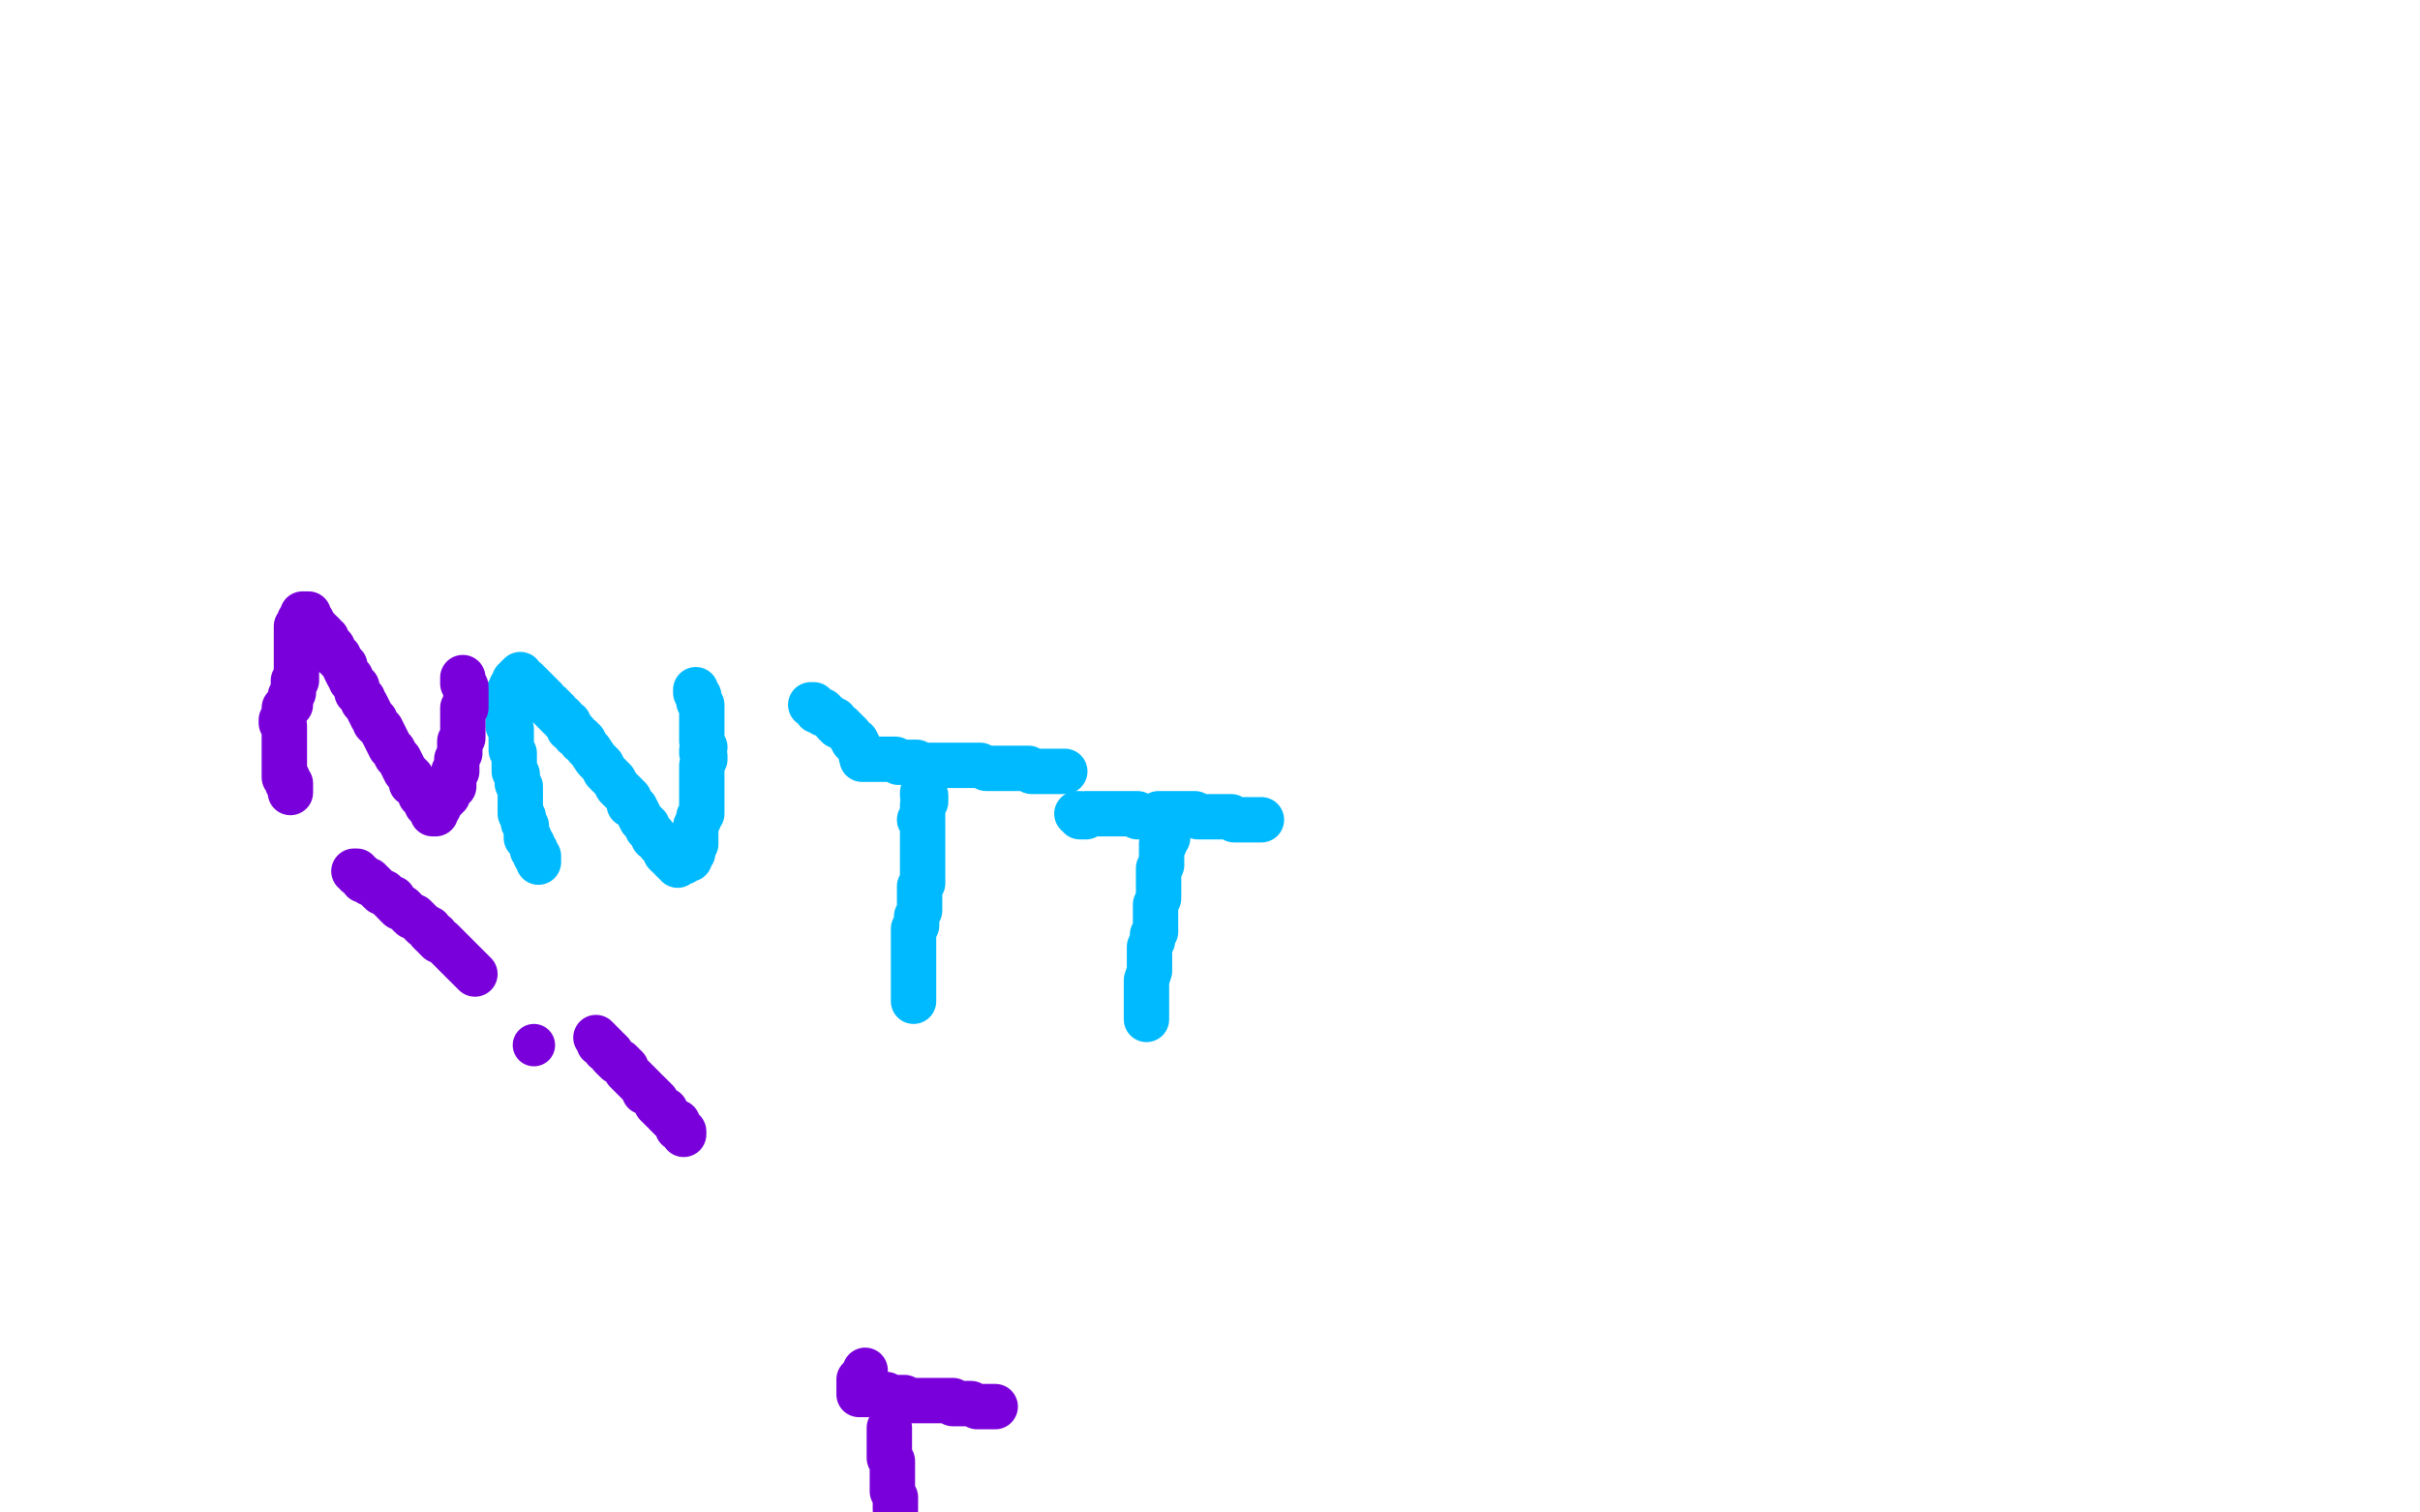 <?xml version="1.0" standalone="no"?>
<!DOCTYPE svg PUBLIC "-//W3C//DTD SVG 1.1//EN"
"http://www.w3.org/Graphics/SVG/1.1/DTD/svg11.dtd">

<svg width="800" height="500" version="1.1" xmlns="http://www.w3.org/2000/svg" xmlns:xlink="http://www.w3.org/1999/xlink" style="stroke-antialiasing: false"><desc>This SVG has been created on https://colorillo.com/</desc><rect x='0' y='0' width='800' height='500' style='fill: rgb(255,255,255); stroke-width:0' /><polyline points="178,285 178,284 178,284 178,283 178,283 177,283 177,282 177,281 176,281 176,280 176,279 175,278 175,277 174,277 174,276 174,275 174,274 174,273 173,272 173,271 173,270 172,269 172,268 172,267 172,266 172,265 172,264 172,263 172,262 172,261 172,260 171,259 171,258 171,257 171,256 170,255 170,254 170,253 170,252 170,251 170,250 170,249 169,248 169,247 169,246 169,245 169,243 169,241 168,240 168,239 168,238 168,237 168,235 168,234 168,233 168,232 168,231 168,230 168,229 169,229 169,228 169,227 170,227 170,226 170,225 171,224 172,223 172,224 173,225 174,225 174,226 175,226 176,227 177,228 178,229 179,230 180,231 180,232 181,233 182,233 182,234 183,234 183,235 184,235 184,236 185,237 186,237 186,238 187,239 188,239 188,240 188,241 189,241 190,242 190,243 192,244 192,245 193,245 194,247 195,248 197,251 199,253 200,255 202,257 203,258 204,260 206,262 208,264 208,266 210,267 211,269 212,271 214,273 214,274 215,275 216,276 216,277 218,278 218,279 219,279 219,280 220,281 220,282 221,283 222,283 222,284 223,285 224,285 224,286 224,285 225,285 226,285 226,284 227,284 228,284 228,283 229,282 229,281 229,280 230,279 230,277 230,276 230,275 230,273 231,271 231,270 232,269 232,267 232,266 232,265 232,263 232,262 232,261 232,259 232,258 232,257 232,255 232,253 233,251 233,250 232,249 232,248 233,247 232,245 232,244 232,243 232,242 232,241 232,240 232,239 232,238 232,237 232,236 232,235 232,234 232,233 231,232 231,231 231,230 230,229 230,228" style="fill: none; stroke: #00baff; stroke-width: 15; stroke-linejoin: round; stroke-linecap: round; stroke-antialiasing: false; stroke-antialias: 0; opacity: 1.0"/>
<polyline points="268,233 269,233 269,233 270,234 270,235 271,235 272,235 272,236 273,236 274,237 276,238 276,239 277,240 278,240 279,241 280,242 281,243 282,245 283,245 284,247 285,251 287,251 289,251 290,251 292,251 294,251 296,251 297,252 300,252 302,252 303,252 305,253 306,253 308,253 310,253 312,253 314,253 316,253 318,253 319,253 322,253 324,253 326,254 328,254 330,254 332,254 336,254 338,254 339,254 340,254 341,255 342,255 344,255 345,255 346,255 348,255 349,255 350,255 351,255 352,255" style="fill: none; stroke: #00baff; stroke-width: 15; stroke-linejoin: round; stroke-linecap: round; stroke-antialiasing: false; stroke-antialias: 0; opacity: 1.0"/>
<polyline points="305,262 305,263 305,263 306,263 306,263 306,264 306,264 306,265 306,265 305,266 305,267 305,268 305,269 305,270 305,271 304,271 305,272 305,273 305,275 305,277 305,278 305,279 305,280 305,281 305,282 305,283 305,285 305,286 305,287 305,288 305,289 305,291 305,292 304,293 304,294 304,295 304,296 304,297 304,298 304,299 304,301 303,303 303,305 303,306 302,307 302,309 302,310 302,311 302,312 302,313 302,314 302,317 302,318 302,319 302,320 302,321 302,322 302,323 302,324 302,325 302,326 302,327 302,328 302,329 302,330 302,331" style="fill: none; stroke: #00baff; stroke-width: 15; stroke-linejoin: round; stroke-linecap: round; stroke-antialiasing: false; stroke-antialias: 0; opacity: 1.0"/>
<polyline points="356,269 357,269 357,269 357,270 357,270 358,270 358,270 359,270 359,269 360,269 361,269 362,269 363,269 364,269 365,269 366,269 367,269 368,269 369,269 370,269 372,269 373,269 374,269 376,269 376,270 377,270 378,270 379,270 380,270 381,270 382,270 383,270 383,269 384,269 385,269 386,269 387,269 388,269 389,269 390,269 392,269 394,269 395,269 396,270 398,270 400,270 401,270 402,270 403,270 404,270 406,270 407,270 408,271 409,271 411,271 412,271 413,271 414,271 415,271 416,271 417,271" style="fill: none; stroke: #00baff; stroke-width: 15; stroke-linejoin: round; stroke-linecap: round; stroke-antialiasing: false; stroke-antialias: 0; opacity: 1.0"/>
<polyline points="386,277 385,278 385,278 385,279 384,279 384,280 384,281 384,282 384,283 384,284 384,285 384,286 383,287 383,288 383,289 383,290 383,291 383,293 383,294 383,295 383,297 382,299 382,300 382,302 382,303 382,304 382,305 382,306 382,307 382,308 381,309 381,311 380,313 380,315 380,317 380,319 380,321 379,324 379,327 379,331 379,333 379,334 379,335 379,337" style="fill: none; stroke: #00baff; stroke-width: 15; stroke-linejoin: round; stroke-linecap: round; stroke-antialiasing: false; stroke-antialias: 0; opacity: 1.0"/>
<polyline points="96,262 96,261 96,261 96,260 96,259 95,259 95,258 95,257 94,257 94,256 94,255 94,254 94,253 94,252 94,251 94,250 94,249 94,248 94,247 94,246 94,245 94,244 94,243 94,242 94,241 94,240 93,239 93,238 94,237 94,236 94,235 94,234 95,234 95,233 96,233 96,232 96,231 96,230 97,229 97,228 97,227 97,226 97,225 98,225 98,224 98,223 98,222 98,221 98,220 98,219 98,218 98,217 98,216 98,215 98,214 98,213 98,212 98,211 98,210 98,209 98,208 98,207 99,207 99,206 99,205 100,205 100,204 100,203 101,203 102,203 102,204 102,205 103,205 104,207 105,208 105,209 106,209 107,210 107,211 108,211 108,212 108,213 109,213 110,214 110,215 111,217 112,217 112,218 113,219 114,220 114,221 115,223 116,224 116,225 117,226 118,227 118,229 120,231 120,232 121,233 122,235 123,237 124,238 124,239 126,241 127,243 128,245 129,247 130,248 131,250 132,251 133,253 134,255 136,257 136,258 136,259 137,259 138,261 139,262 139,263 140,263 140,264 141,265 141,266 142,267 143,268 143,269 144,269 144,268 144,269 144,268 144,267 145,267 145,266 145,265 146,265 146,264 147,264 147,263 148,263 148,262 148,261 149,261 149,260 150,260 150,259 150,258 150,257 150,256 150,255 151,255 151,254 151,251 152,249 152,247 152,245 153,244 153,243 153,242 153,241 153,240 153,239 153,238 153,237 153,236 153,235 153,234 154,234 154,233 154,232 154,231 154,229 154,228 154,227 153,226 153,225 153,224" style="fill: none; stroke: #7a00db; stroke-width: 15; stroke-linejoin: round; stroke-linecap: round; stroke-antialiasing: false; stroke-antialias: 0; opacity: 1.0"/>
<polyline points="120,291 120,290 120,290 119,289 119,289 118,289 118,289 118,288 118,288 117,288 118,288 118,289 119,289 120,290 121,291 122,291 122,292 123,292 124,293 125,294 126,295 127,295 128,296 129,297 130,297 130,298 131,299 132,300 133,300 134,301 135,302 136,303 137,303 138,304 139,305 140,306 142,307 142,308 143,309 144,309 144,310 145,311 146,311 148,313 150,315 151,316 152,317 154,319 156,321 157,322" style="fill: none; stroke: #7a00db; stroke-width: 15; stroke-linejoin: round; stroke-linecap: round; stroke-antialiasing: false; stroke-antialias: 0; opacity: 1.0"/>
<circle cx="176.5" cy="345.5" r="7" style="fill: #7a00db; stroke-antialiasing: false; stroke-antialias: 0; opacity: 1.0"/>
<polyline points="197,343 198,344 198,344 198,345 198,345 199,345 199,345 200,346 200,346 200,347 200,347 201,347 201,347 202,348 202,349 203,350 204,351 205,351 206,352 207,353 207,354 208,355 209,356 210,357 211,358 212,359 213,360 213,361 214,361 216,363 217,364 217,365 219,367 220,367 220,368 221,369 222,370 223,371 224,371 224,372 224,373 225,373 226,374 226,375 226,374" style="fill: none; stroke: #7a00db; stroke-width: 15; stroke-linejoin: round; stroke-linecap: round; stroke-antialiasing: false; stroke-antialias: 0; opacity: 1.0"/>
<polyline points="286,453 286,454 286,454 285,455 285,455 284,456 284,456 284,457 284,457 284,458 284,459 284,460 284,461 286,461 287,461 288,461 289,461 290,461 291,461 292,461 293,461 294,462 296,462 298,462 299,462 300,463 301,463 302,463 303,463 304,463 305,463 306,463 307,463 308,463 309,463 310,463 311,463 312,463 313,463 314,463 315,463 315,464 317,464 319,464 321,464 323,465 324,465 327,465 328,465 329,465" style="fill: none; stroke: #7a00db; stroke-width: 15; stroke-linejoin: round; stroke-linecap: round; stroke-antialiasing: false; stroke-antialias: 0; opacity: 1.0"/>
<polyline points="294,472 294,473 294,473 294,475 294,475 294,476 294,476 294,477 294,477 294,478 294,479 294,481 294,482 295,483 295,485 295,487 295,489 295,490 295,491 295,493 296,495 296,497 296,499" style="fill: none; stroke: #7a00db; stroke-width: 15; stroke-linejoin: round; stroke-linecap: round; stroke-antialiasing: false; stroke-antialias: 0; opacity: 1.0"/>
</svg>
